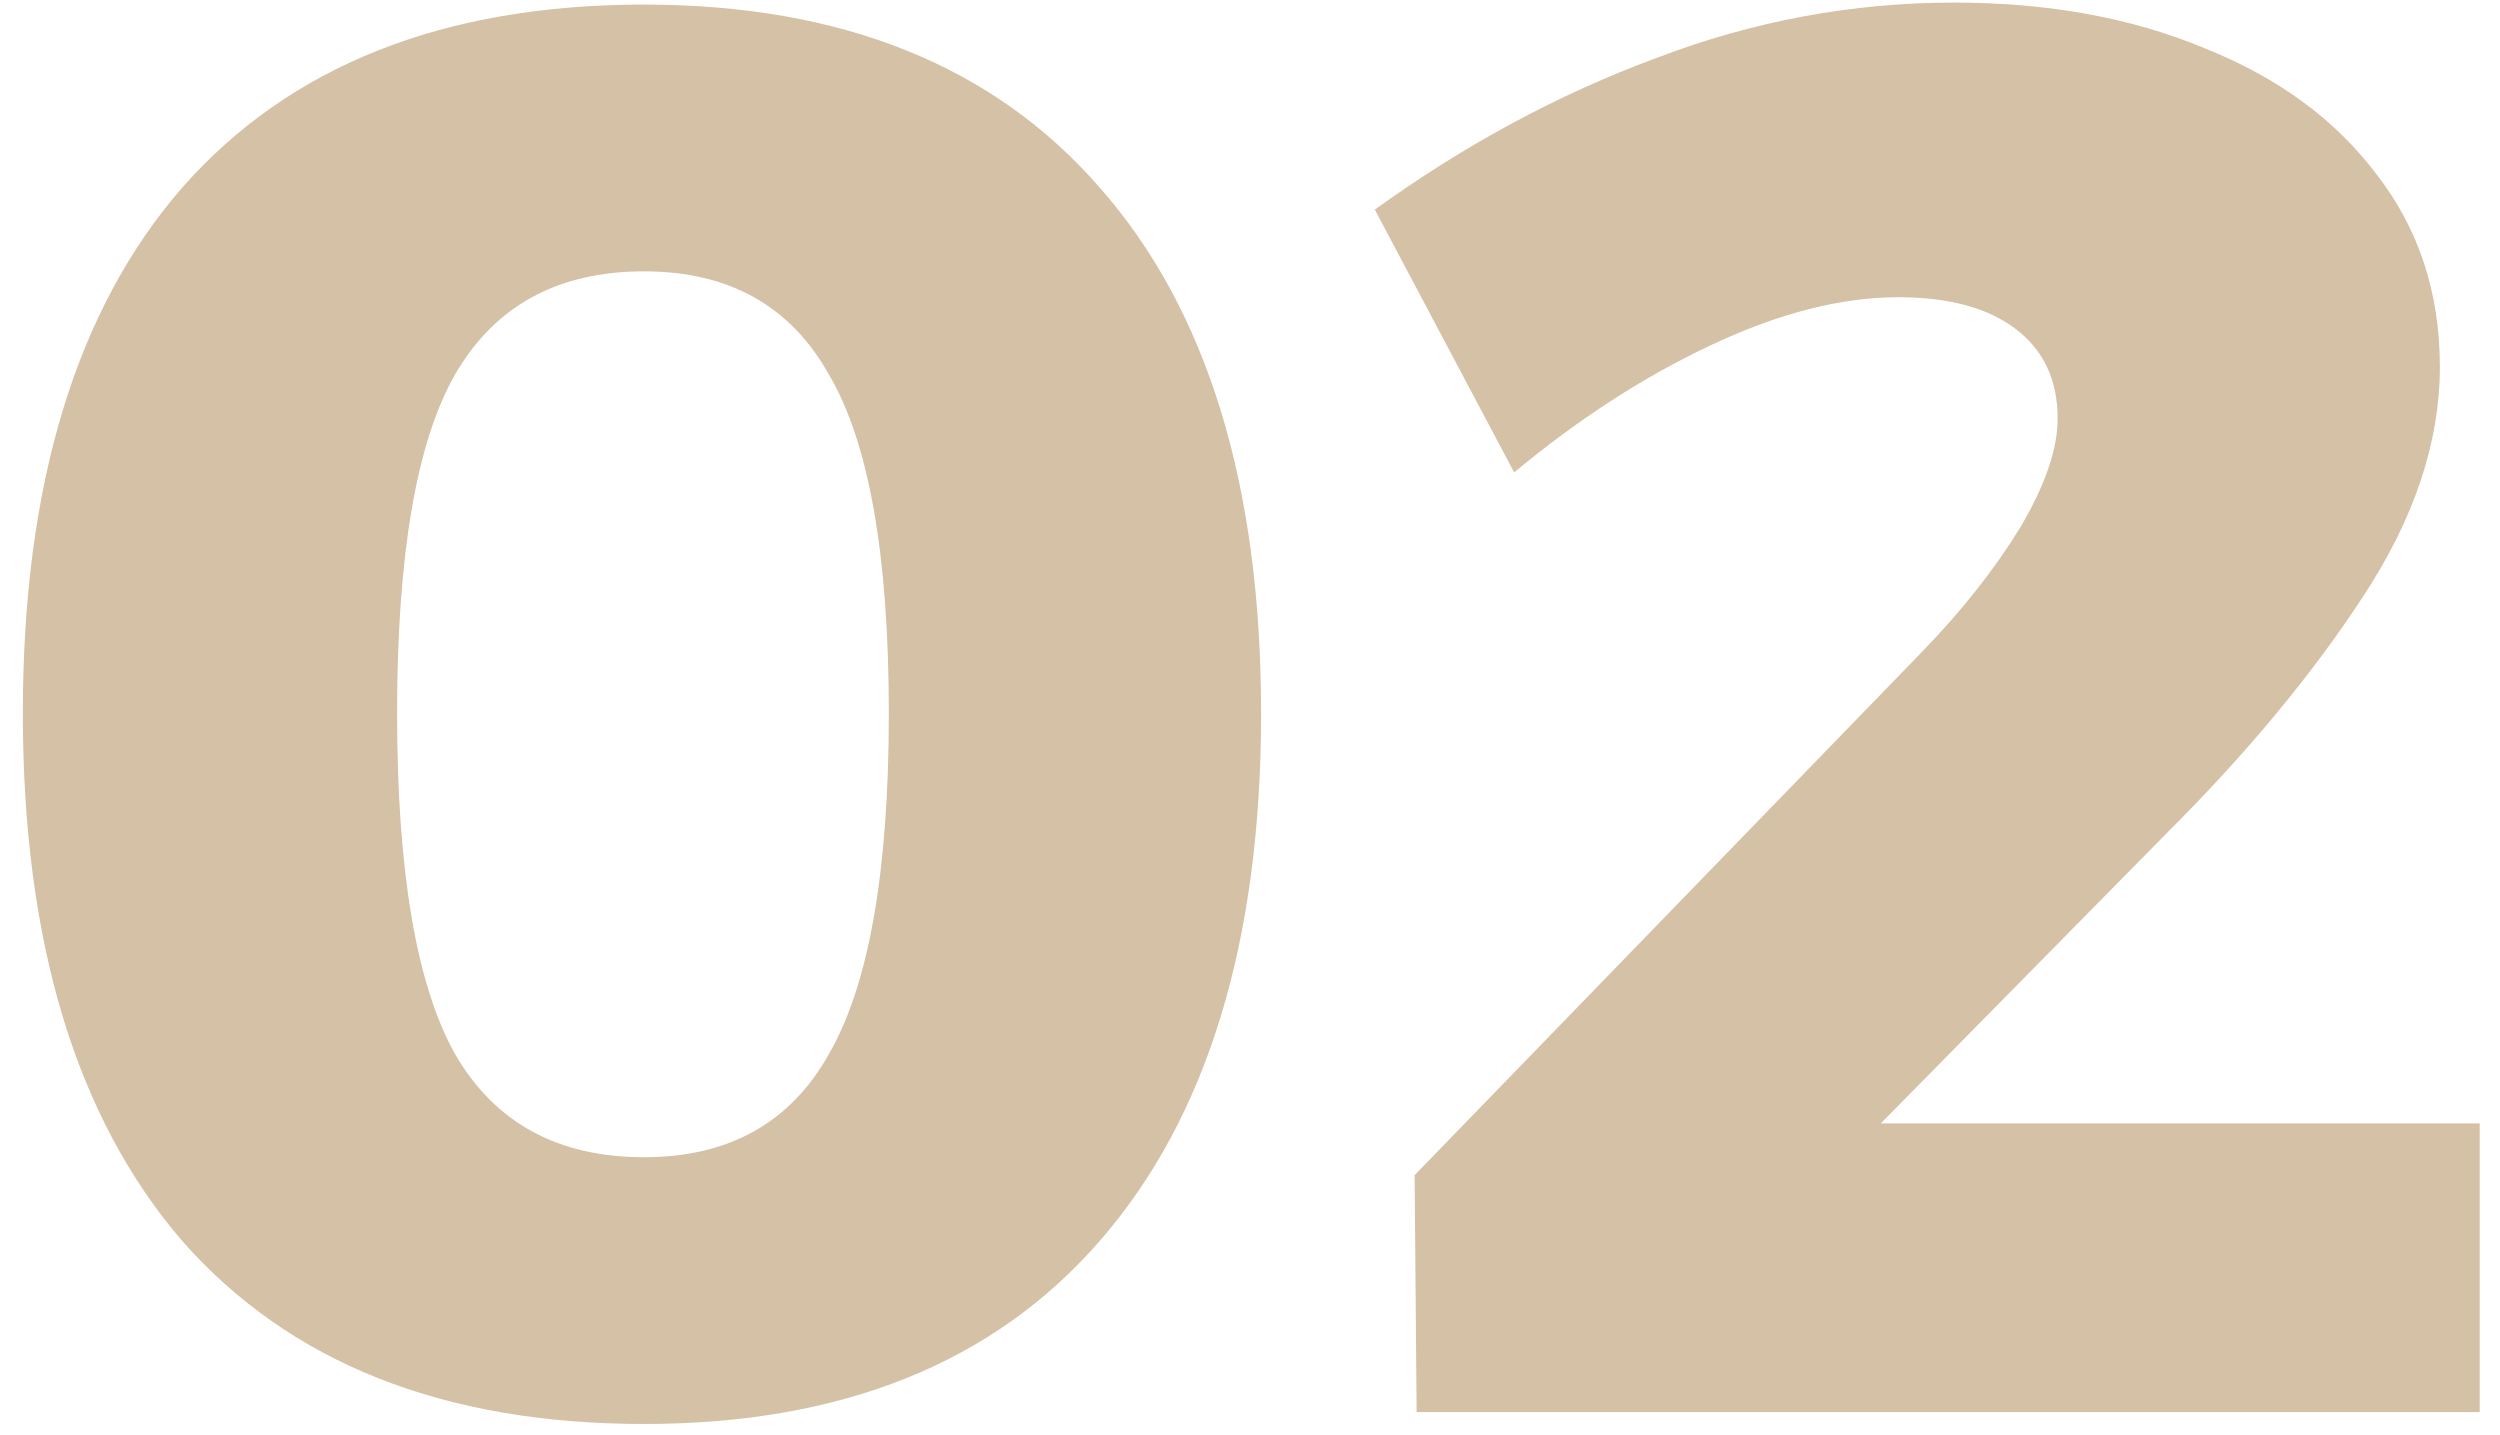 <svg width="108" height="62" viewBox="0 0 108 62" fill="none" xmlns="http://www.w3.org/2000/svg">
<path d="M27.819 0.198C36.362 0.198 42.926 2.835 47.513 8.11C52.157 13.385 54.479 20.953 54.479 30.814C54.479 40.675 52.157 48.272 47.513 53.604C42.926 58.879 36.362 61.516 27.819 61.516C19.162 61.516 12.511 58.879 7.867 53.604C3.28 48.272 0.987 40.675 0.987 30.814C0.987 20.953 3.28 13.385 7.867 8.11C12.511 2.835 19.162 0.198 27.819 0.198ZM27.819 11.722C24.092 11.722 21.369 13.213 19.649 16.194C17.986 19.118 17.155 23.991 17.155 30.814C17.155 37.637 17.986 42.539 19.649 45.52C21.369 48.501 24.092 49.992 27.819 49.992C31.488 49.992 34.154 48.501 35.817 45.52C37.537 42.539 38.397 37.637 38.397 30.814C38.397 23.991 37.537 19.118 35.817 16.194C34.154 13.213 31.488 11.722 27.819 11.722ZM83.042 28.148C84.762 26.371 86.166 24.593 87.256 22.816C88.345 20.981 88.89 19.405 88.89 18.086C88.89 16.423 88.288 15.133 87.084 14.216C85.88 13.299 84.188 12.84 82.01 12.84C79.544 12.84 76.85 13.528 73.926 14.904C71.002 16.28 68.164 18.115 65.412 20.408L59.392 9.056C63.29 6.247 67.332 4.068 71.518 2.52C75.703 0.915 80.003 0.112 84.418 0.112C88.488 0.112 92.1 0.771 95.254 2.09C98.407 3.351 100.872 5.157 102.65 7.508C104.484 9.859 105.402 12.639 105.402 15.85C105.402 19.118 104.284 22.443 102.048 25.826C99.869 29.151 97.088 32.505 93.706 35.888L76.506 53.346L74.442 48.53H107.122V61H61.198L61.112 50.766L83.042 28.148Z" fill="#D4C1A6"/>
</svg>
